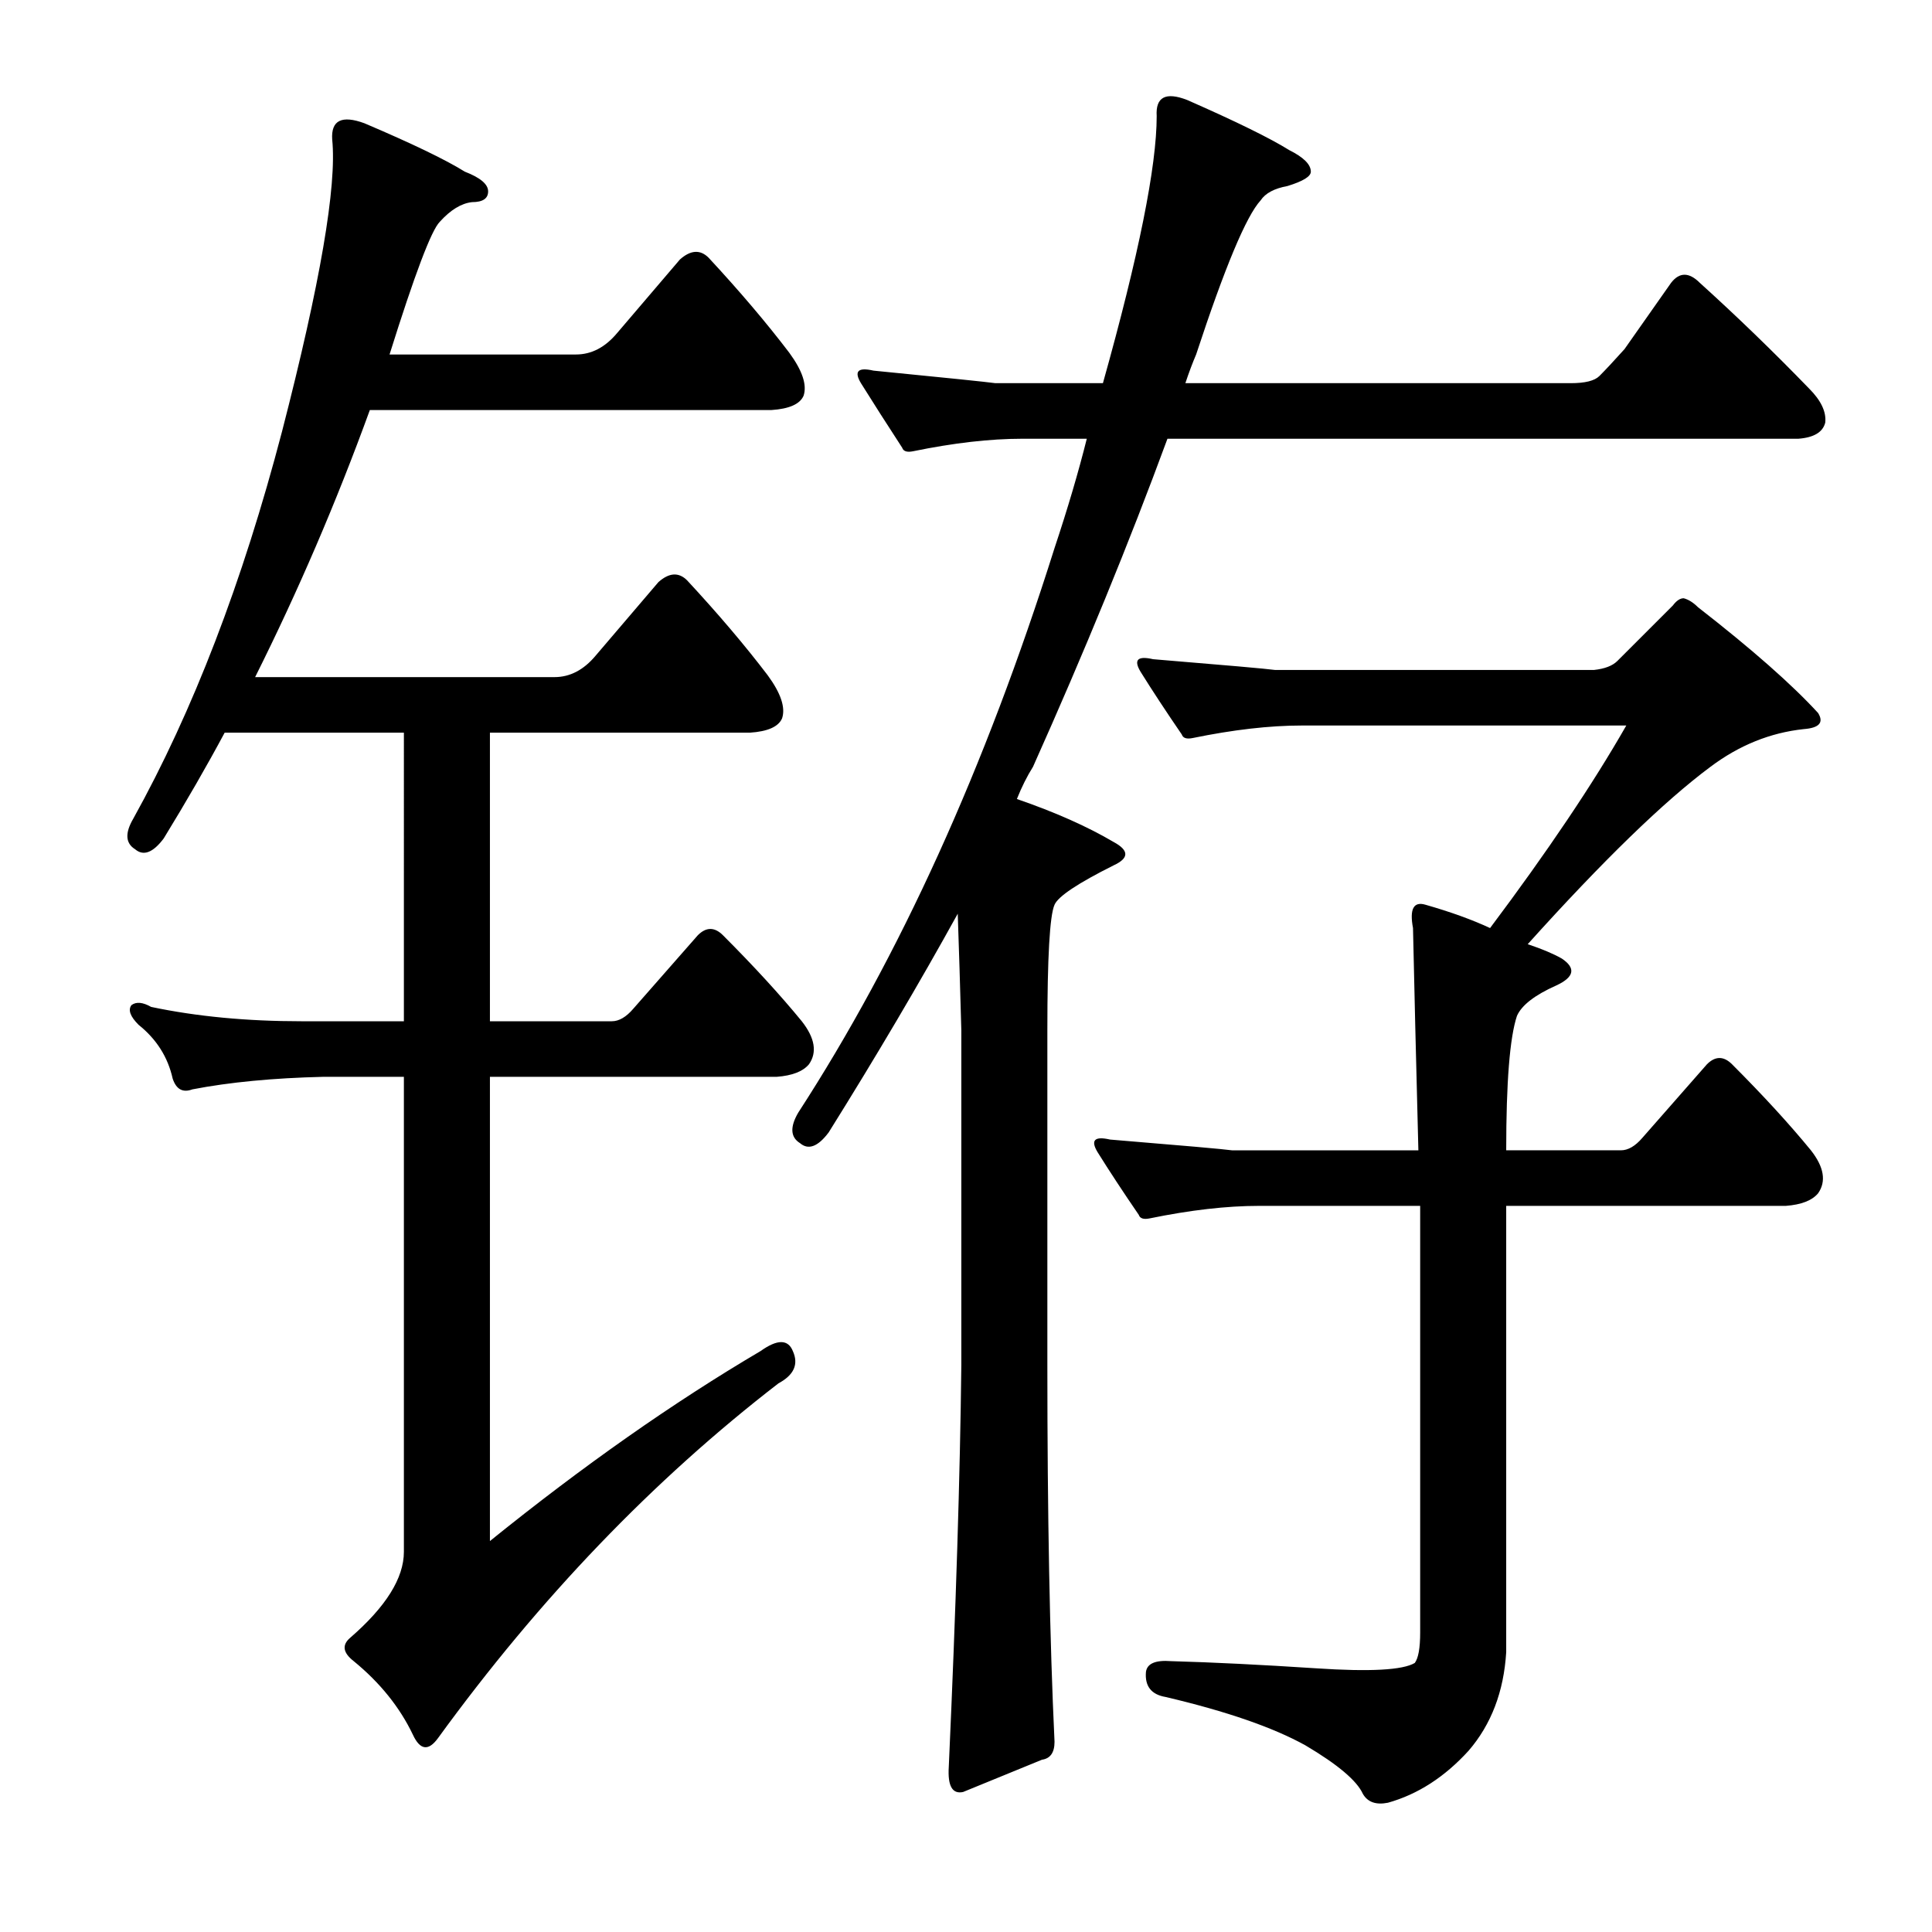 <?xml version="1.0" encoding="utf-8"?>
<!-- Generator: Adobe Illustrator 16.0.0, SVG Export Plug-In . SVG Version: 6.00 Build 0)  -->
<!DOCTYPE svg PUBLIC "-//W3C//DTD SVG 1.1//EN" "http://www.w3.org/Graphics/SVG/1.1/DTD/svg11.dtd">
<svg version="1.1" id="图层_1" xmlns="http://www.w3.org/2000/svg" xmlns:xlink="http://www.w3.org/1999/xlink" x="0px" y="0px"
	 width="1000px" height="1000px" viewBox="0 0 1000 1000" enable-background="new 0 0 1000 1000" xml:space="preserve">
<path d="M393.672,699.307c8.654-6.175,14.221-6.175,16.699,0c3.088,6.813,0.608,12.38-7.422,16.699
	c-64.941,50.098-123.708,111.328-176.27,183.691c-4.958,6.799-9.277,6.175-12.988-1.855c-6.813-14.235-17.019-26.904-30.615-38.037
	c-5.566-4.334-6.189-8.35-1.855-12.061c18.555-16.091,27.832-30.92,27.832-44.531v-245.85h-41.748
	c-25.977,0.623-48.562,2.783-67.725,6.494c-4.958,1.855-8.35,0-10.205-5.566c-2.479-11.133-8.35-20.41-17.627-27.832
	c-4.334-4.319-5.566-7.727-3.711-10.205c2.464-1.855,5.871-1.536,10.205,0.928c23.498,4.958,49.475,7.422,77.93,7.422h52.881
	V379.238h-92.773c-9.277,17.322-19.802,35.573-31.543,54.736c-5.566,7.422-10.524,9.277-14.844,5.566
	c-4.958-3.088-5.262-8.35-0.928-15.771c30.92-55.664,56.592-122.461,77.002-200.391c19.787-76.683,28.44-127.1,25.977-151.221
	c-0.623-9.886,4.943-12.669,16.699-8.35c24.729,10.524,42.053,18.874,51.953,25.049c8.03,3.103,12.061,6.494,12.061,10.205
	s-2.783,5.566-8.35,5.566c-5.566,0.623-11.133,4.03-16.699,10.205c-4.334,4.334-12.988,27.224-25.977,68.652h96.484
	c8.03,0,15.148-3.711,21.338-11.133l32.471-38.037c5.566-4.943,10.51-5.247,14.844-0.928c16.076,17.322,29.992,33.718,41.748,49.17
	c6.799,9.277,9.277,16.699,7.422,22.266c-1.855,4.334-7.422,6.813-16.699,7.422H191.426
	c-17.322,47.634-37.109,93.701-59.375,138.232h154.932c8.03,0,15.148-3.711,21.338-11.133l32.471-38.037
	c5.566-4.943,10.51-5.247,14.844-0.928c16.076,17.322,29.992,33.718,41.748,49.17c6.799,9.277,9.277,16.699,7.422,22.266
	c-1.855,4.334-7.422,6.813-16.699,7.422H253.584v149.365h63.086c3.711,0,7.422-2.16,11.133-6.494l33.398-38.037
	c4.319-4.319,8.654-4.319,12.988,0c16.076,16.091,29.688,30.935,40.82,44.531c6.799,8.669,8.03,16.091,3.711,22.266
	c-3.103,3.711-8.669,5.886-16.699,6.494H253.584v240.283C301.826,758.682,348.518,725.906,393.672,699.307z M562.52,227.09h-33.398
	c-16.699,0-35.573,2.175-56.592,6.494c-3.103,0.623-4.958,0-5.566-1.855c-8.045-12.365-15.163-23.498-21.338-33.398
	c-3.711-6.175-1.551-8.35,6.494-6.494c37.718,3.711,58.752,5.886,63.086,6.494h55.664c18.555-66.174,27.832-112.256,27.832-138.232
	c-0.623-9.886,4.639-12.669,15.771-8.35c25.354,11.133,42.98,19.802,52.881,25.977c7.422,3.711,11.133,7.422,11.133,11.133
	c0,2.479-4.03,4.958-12.061,7.422c-6.813,1.247-11.452,3.711-13.916,7.422c-7.422,8.045-18.555,34.646-33.398,79.785
	c-1.855,4.334-3.711,9.277-5.566,14.844h199.463c7.422,0,12.365-1.232,14.844-3.711c3.088-3.088,7.422-7.727,12.988-13.916
	l24.121-34.326c4.319-5.566,9.277-5.566,14.844,0c19.163,17.322,38.037,35.573,56.592,54.736c6.175,6.189,8.958,12.061,8.35,17.627
	c-1.247,4.958-5.886,7.741-13.916,8.35H604.268c-19.802,53.809-42.995,110.4-69.58,169.775c-3.103,4.958-5.886,10.524-8.35,16.699
	c19.787,6.813,36.486,14.235,50.098,22.266c8.03,4.334,8.03,8.35,0,12.061c-18.555,9.277-28.76,16.091-30.615,20.41
	c-2.479,5.566-3.711,27.224-3.711,64.941v173.486c0,77.321,1.232,142.248,3.711,194.824c0,5.566-2.175,8.654-6.494,9.277
	l-40.82,16.699c-5.566,1.232-8.045-3.103-7.422-12.988c3.711-82.264,5.871-151.525,6.494-207.813V533.242
	c-0.623-22.874-1.247-42.98-1.855-60.303c-19.802,35.877-42.067,73.61-66.797,113.184c-5.566,7.422-10.524,9.277-14.844,5.566
	c-4.958-3.088-5.262-8.35-0.928-15.771c52.562-81.018,96.789-178.43,132.666-292.236C552.619,263.271,558.186,244.412,562.52,227.09
	z M825.068,346.768c5.566-0.608,9.582-2.16,12.061-4.639l28.76-28.76c1.855-2.464,3.711-3.711,5.566-3.711
	c2.464,0.623,4.943,2.175,7.422,4.639c27.832,21.657,48.547,39.893,62.158,54.736c3.088,4.958,0.608,7.741-7.422,8.35
	c-17.322,1.855-33.398,8.35-48.242,19.482c-24.121,17.946-55.664,48.562-94.629,91.846c7.422,2.479,13.293,4.958,17.627,7.422
	c7.422,4.958,6.494,9.597-2.783,13.916c-11.133,4.958-17.946,10.205-20.41,15.771c-3.711,11.133-5.566,34.326-5.566,69.58h59.375
	c3.711,0,7.422-2.16,11.133-6.494l33.398-38.037c4.319-4.319,8.654-4.319,12.988,0c16.076,16.091,29.688,30.935,40.82,44.531
	c6.799,8.669,8.03,16.091,3.711,22.266c-3.103,3.711-8.669,5.886-16.699,6.494H779.609v231.006
	c-1.247,20.41-7.741,37.414-19.482,51.025c-12.38,13.597-26.296,22.57-41.748,26.904c-6.189,1.232-10.524-0.319-12.988-4.639
	c-3.103-6.813-12.988-15.163-29.688-25.049c-16.699-9.277-40.82-17.627-72.363-25.049c-7.422-1.247-10.828-5.566-10.205-12.988
	c0.608-4.334,4.943-6.189,12.988-5.566c21.643,0.608,46.691,1.855,75.146,3.711c27.832,1.855,44.836,0.928,51.025-2.783
	c1.855-2.479,2.783-7.741,2.783-15.771V624.16h-83.496c-16.699,0-35.573,2.175-56.592,6.494c-3.103,0.623-4.958,0-5.566-1.855
	c-8.045-11.741-15.163-22.57-21.338-32.471c-3.711-6.175-1.551-8.35,6.494-6.494c37.718,3.103,58.752,4.958,63.086,5.566h96.484
	c-1.247-48.242-2.175-86.584-2.783-115.039c-1.855-9.886,0.305-13.916,6.494-12.061c12.988,3.711,24.121,7.741,33.398,12.061
	c29.688-39.573,53.186-74.523,70.508-104.834h-167.92c-16.699,0-35.573,2.175-56.592,6.494c-3.103,0.623-4.958,0-5.566-1.855
	c-8.045-11.741-15.163-22.57-21.338-32.471c-3.711-6.175-1.551-8.35,6.494-6.494c37.718,3.103,58.752,4.958,63.086,5.566H825.068z"
	/>
</svg>
